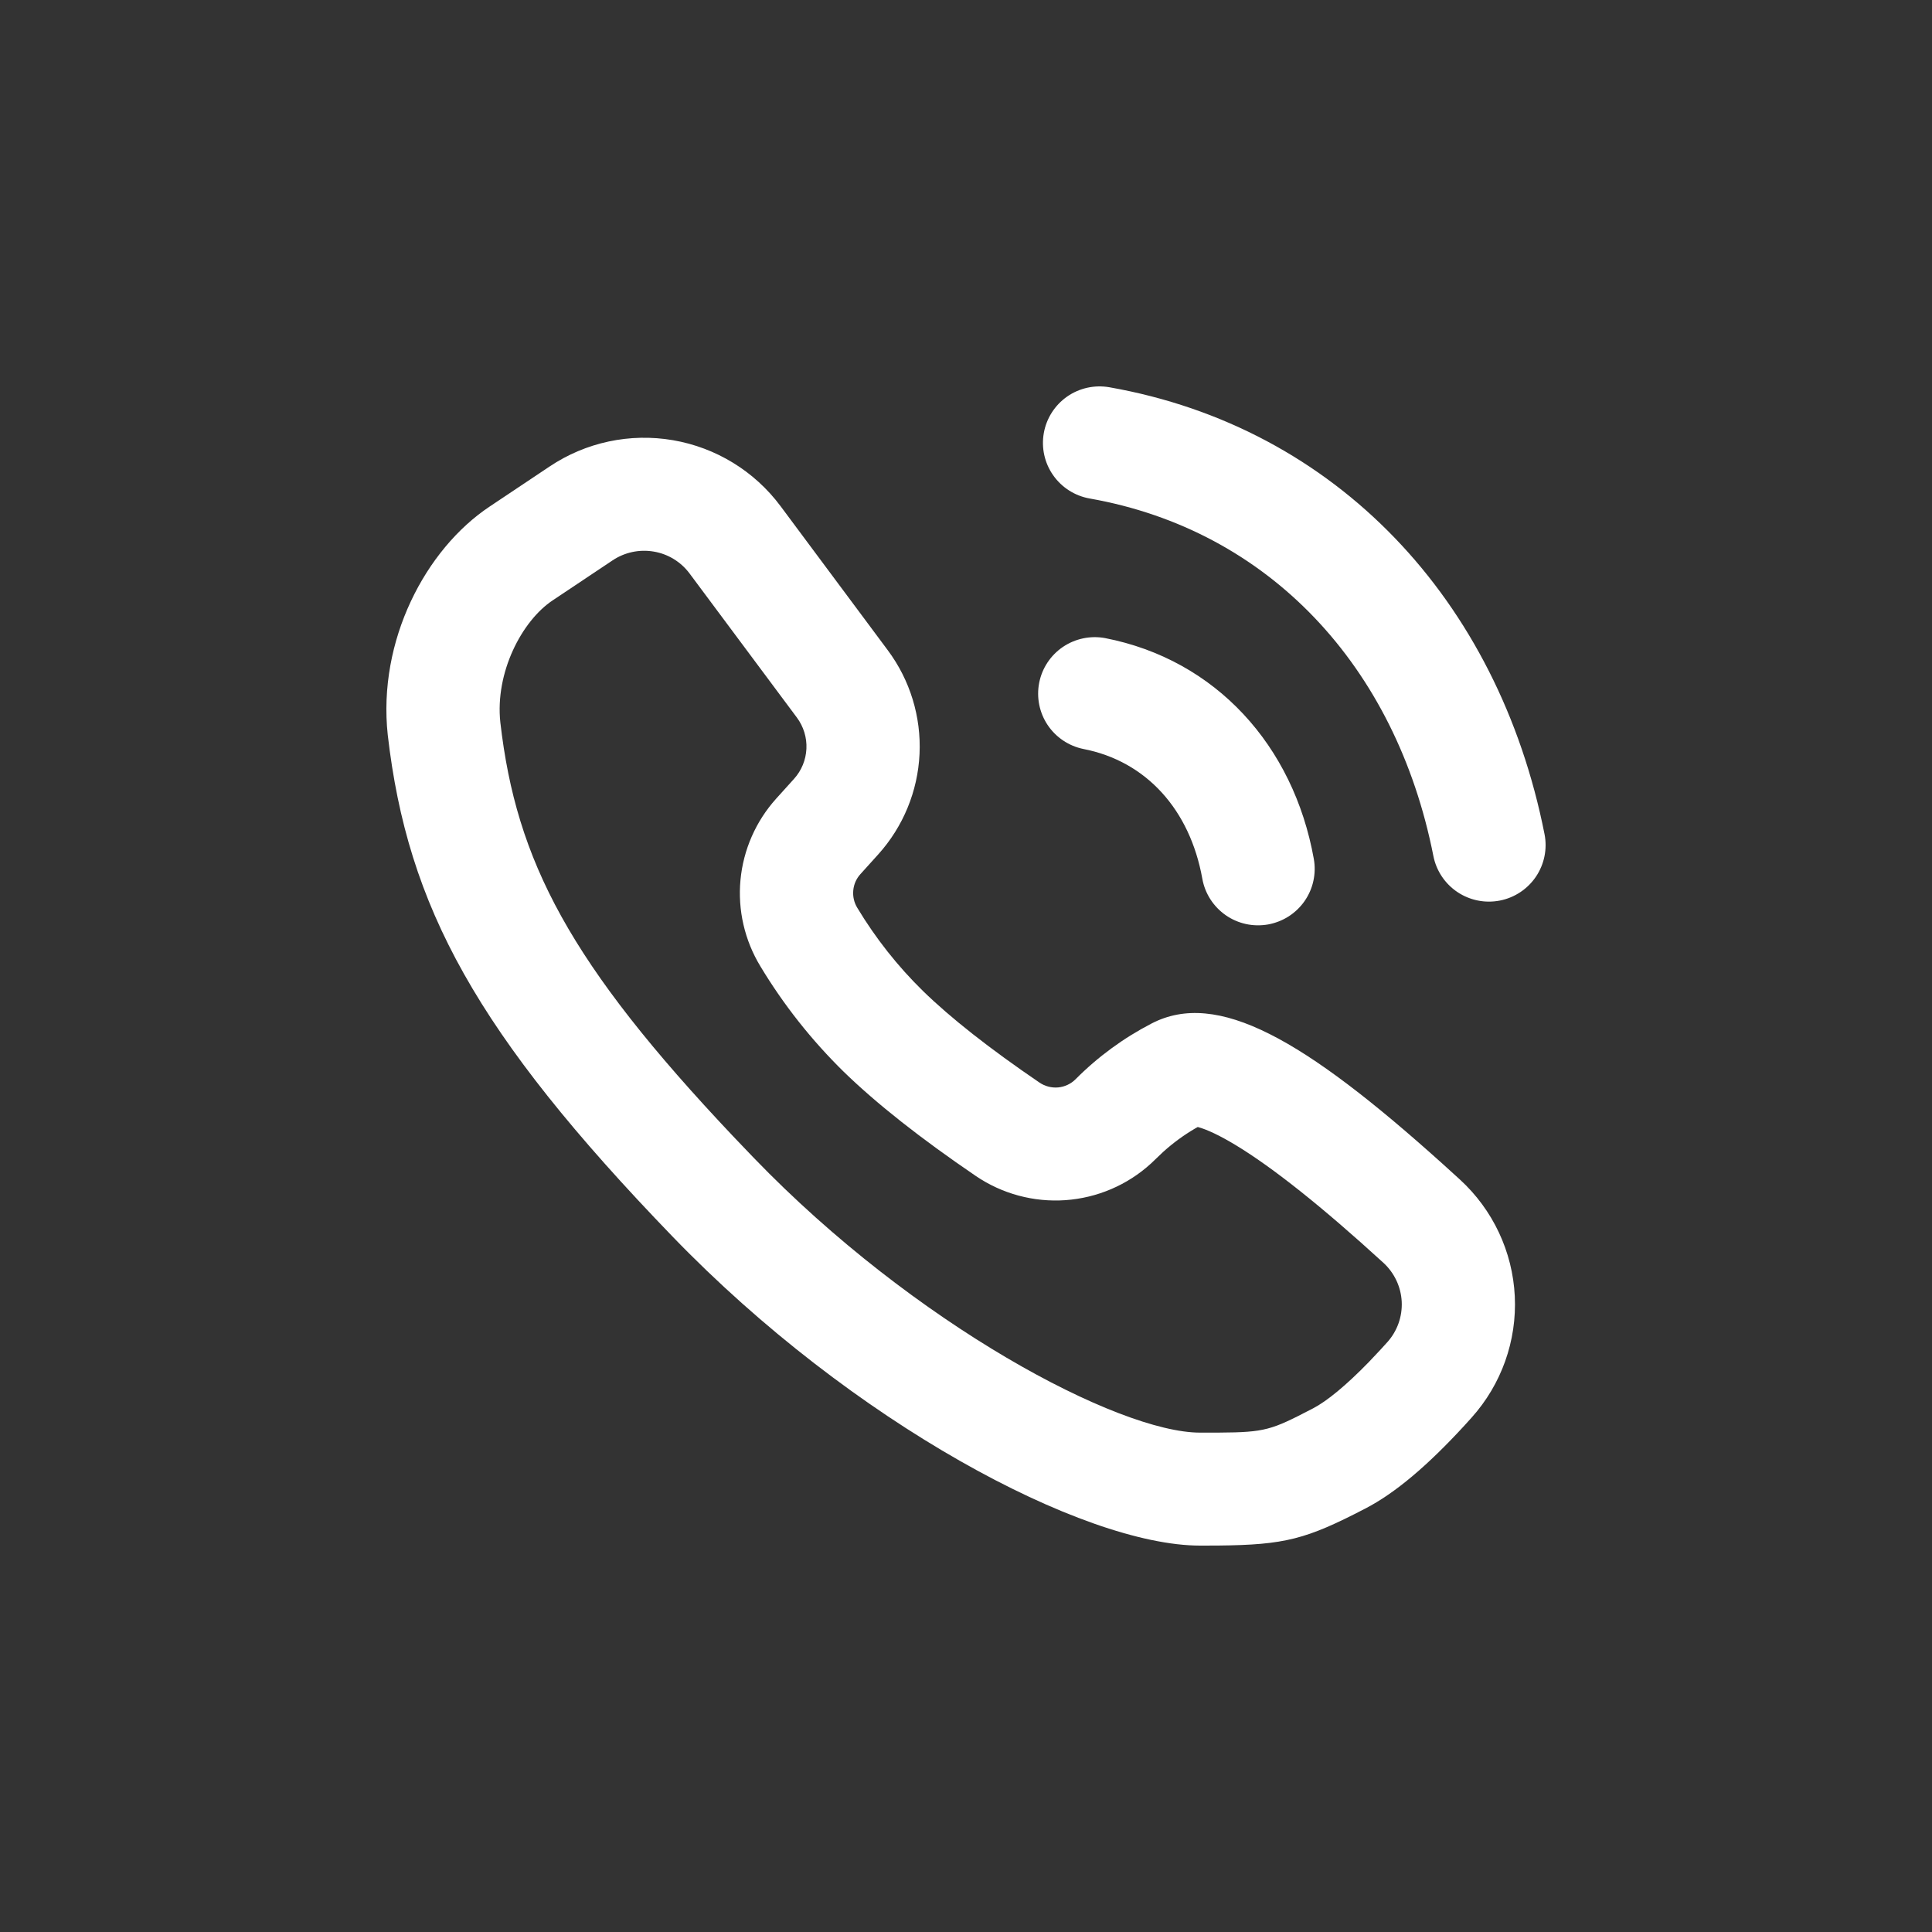 <svg width="40" height="40" viewBox="0 0 40 40" fill="none" xmlns="http://www.w3.org/2000/svg">
<rect x="0" y="0" width="40" height="40" fill="#333333" stroke="none"/>
<path d="M11.378 9.659C12.128 9.156 13.043 8.961 13.934 9.114C14.825 9.267 15.622 9.756 16.161 10.48L18.381 13.463C18.842 14.082 19.074 14.84 19.038 15.611C19.002 16.381 18.7 17.114 18.184 17.688L17.813 18.099C17.729 18.192 17.677 18.31 17.666 18.435C17.654 18.56 17.683 18.686 17.748 18.793C18.126 19.422 18.583 20.002 19.108 20.516C19.679 21.073 20.485 21.708 21.522 22.414C21.636 22.491 21.772 22.526 21.908 22.514C22.044 22.501 22.172 22.441 22.269 22.344C22.73 21.88 23.261 21.491 23.843 21.19C25.202 20.486 26.99 21.507 29.869 24.097L30.227 24.422C30.909 25.047 31.317 25.915 31.362 26.837C31.407 27.76 31.085 28.663 30.467 29.351L30.317 29.517C29.559 30.341 28.889 30.911 28.267 31.233C27.043 31.868 26.61 31.985 25.215 31.999L24.846 32C22.433 31.999 17.647 29.461 13.916 25.593C9.863 21.392 8.438 18.774 8.028 15.216C7.817 13.263 8.809 11.371 10.14 10.486L11.378 9.659ZM14.278 11.875C14.098 11.633 13.833 11.47 13.536 11.42C13.239 11.369 12.934 11.434 12.684 11.601L11.441 12.431C10.806 12.854 10.247 13.921 10.359 14.957C10.689 17.83 11.793 19.945 15.187 23.534L15.605 23.971C18.932 27.421 23.157 29.661 24.847 29.661C26.025 29.662 26.198 29.657 26.865 29.323L27.185 29.159C27.471 29.01 27.865 28.688 28.34 28.2L28.583 27.942L28.724 27.787C28.93 27.557 29.036 27.256 29.021 26.949C29.005 26.642 28.869 26.353 28.642 26.145C27.375 24.986 26.349 24.171 25.585 23.709C25.251 23.507 24.986 23.384 24.807 23.336L24.797 23.334L24.742 23.365C24.506 23.503 24.284 23.666 24.081 23.85L23.828 24.091C23.341 24.535 22.718 24.801 22.059 24.848C21.401 24.894 20.746 24.717 20.201 24.346C19.06 23.569 18.151 22.853 17.47 22.191C16.804 21.538 16.223 20.804 15.743 20.006C15.417 19.469 15.272 18.842 15.331 18.217C15.39 17.592 15.649 17.003 16.069 16.536L16.44 16.125C16.595 15.953 16.685 15.733 16.696 15.502C16.707 15.271 16.637 15.043 16.499 14.857L14.278 11.875ZM22.879 13.211C25.17 13.657 26.78 15.434 27.201 17.782C27.228 17.933 27.225 18.088 27.192 18.238C27.16 18.388 27.097 18.53 27.009 18.657C26.921 18.783 26.809 18.89 26.68 18.973C26.55 19.056 26.405 19.112 26.254 19.14C26.102 19.166 25.947 19.164 25.796 19.131C25.646 19.098 25.503 19.036 25.377 18.948C25.251 18.86 25.143 18.748 25.06 18.619C24.977 18.49 24.92 18.346 24.893 18.194C24.636 16.761 23.729 15.759 22.431 15.507C22.128 15.445 21.862 15.267 21.69 15.01C21.519 14.754 21.456 14.44 21.515 14.137C21.574 13.835 21.75 13.568 22.006 13.394C22.262 13.221 22.576 13.155 22.879 13.211V13.211ZM22.97 8.018C27.667 8.846 31.019 12.42 31.978 17.271C32.038 17.575 31.974 17.891 31.801 18.149C31.628 18.406 31.359 18.585 31.054 18.645C30.749 18.705 30.433 18.642 30.174 18.469C29.916 18.296 29.737 18.028 29.677 17.724C28.899 13.783 26.264 10.974 22.561 10.321C22.255 10.267 21.983 10.094 21.805 9.84C21.626 9.586 21.557 9.271 21.611 8.966C21.665 8.66 21.839 8.389 22.093 8.211C22.348 8.033 22.663 7.964 22.97 8.018V8.018Z" fill="white"/>
</svg>
